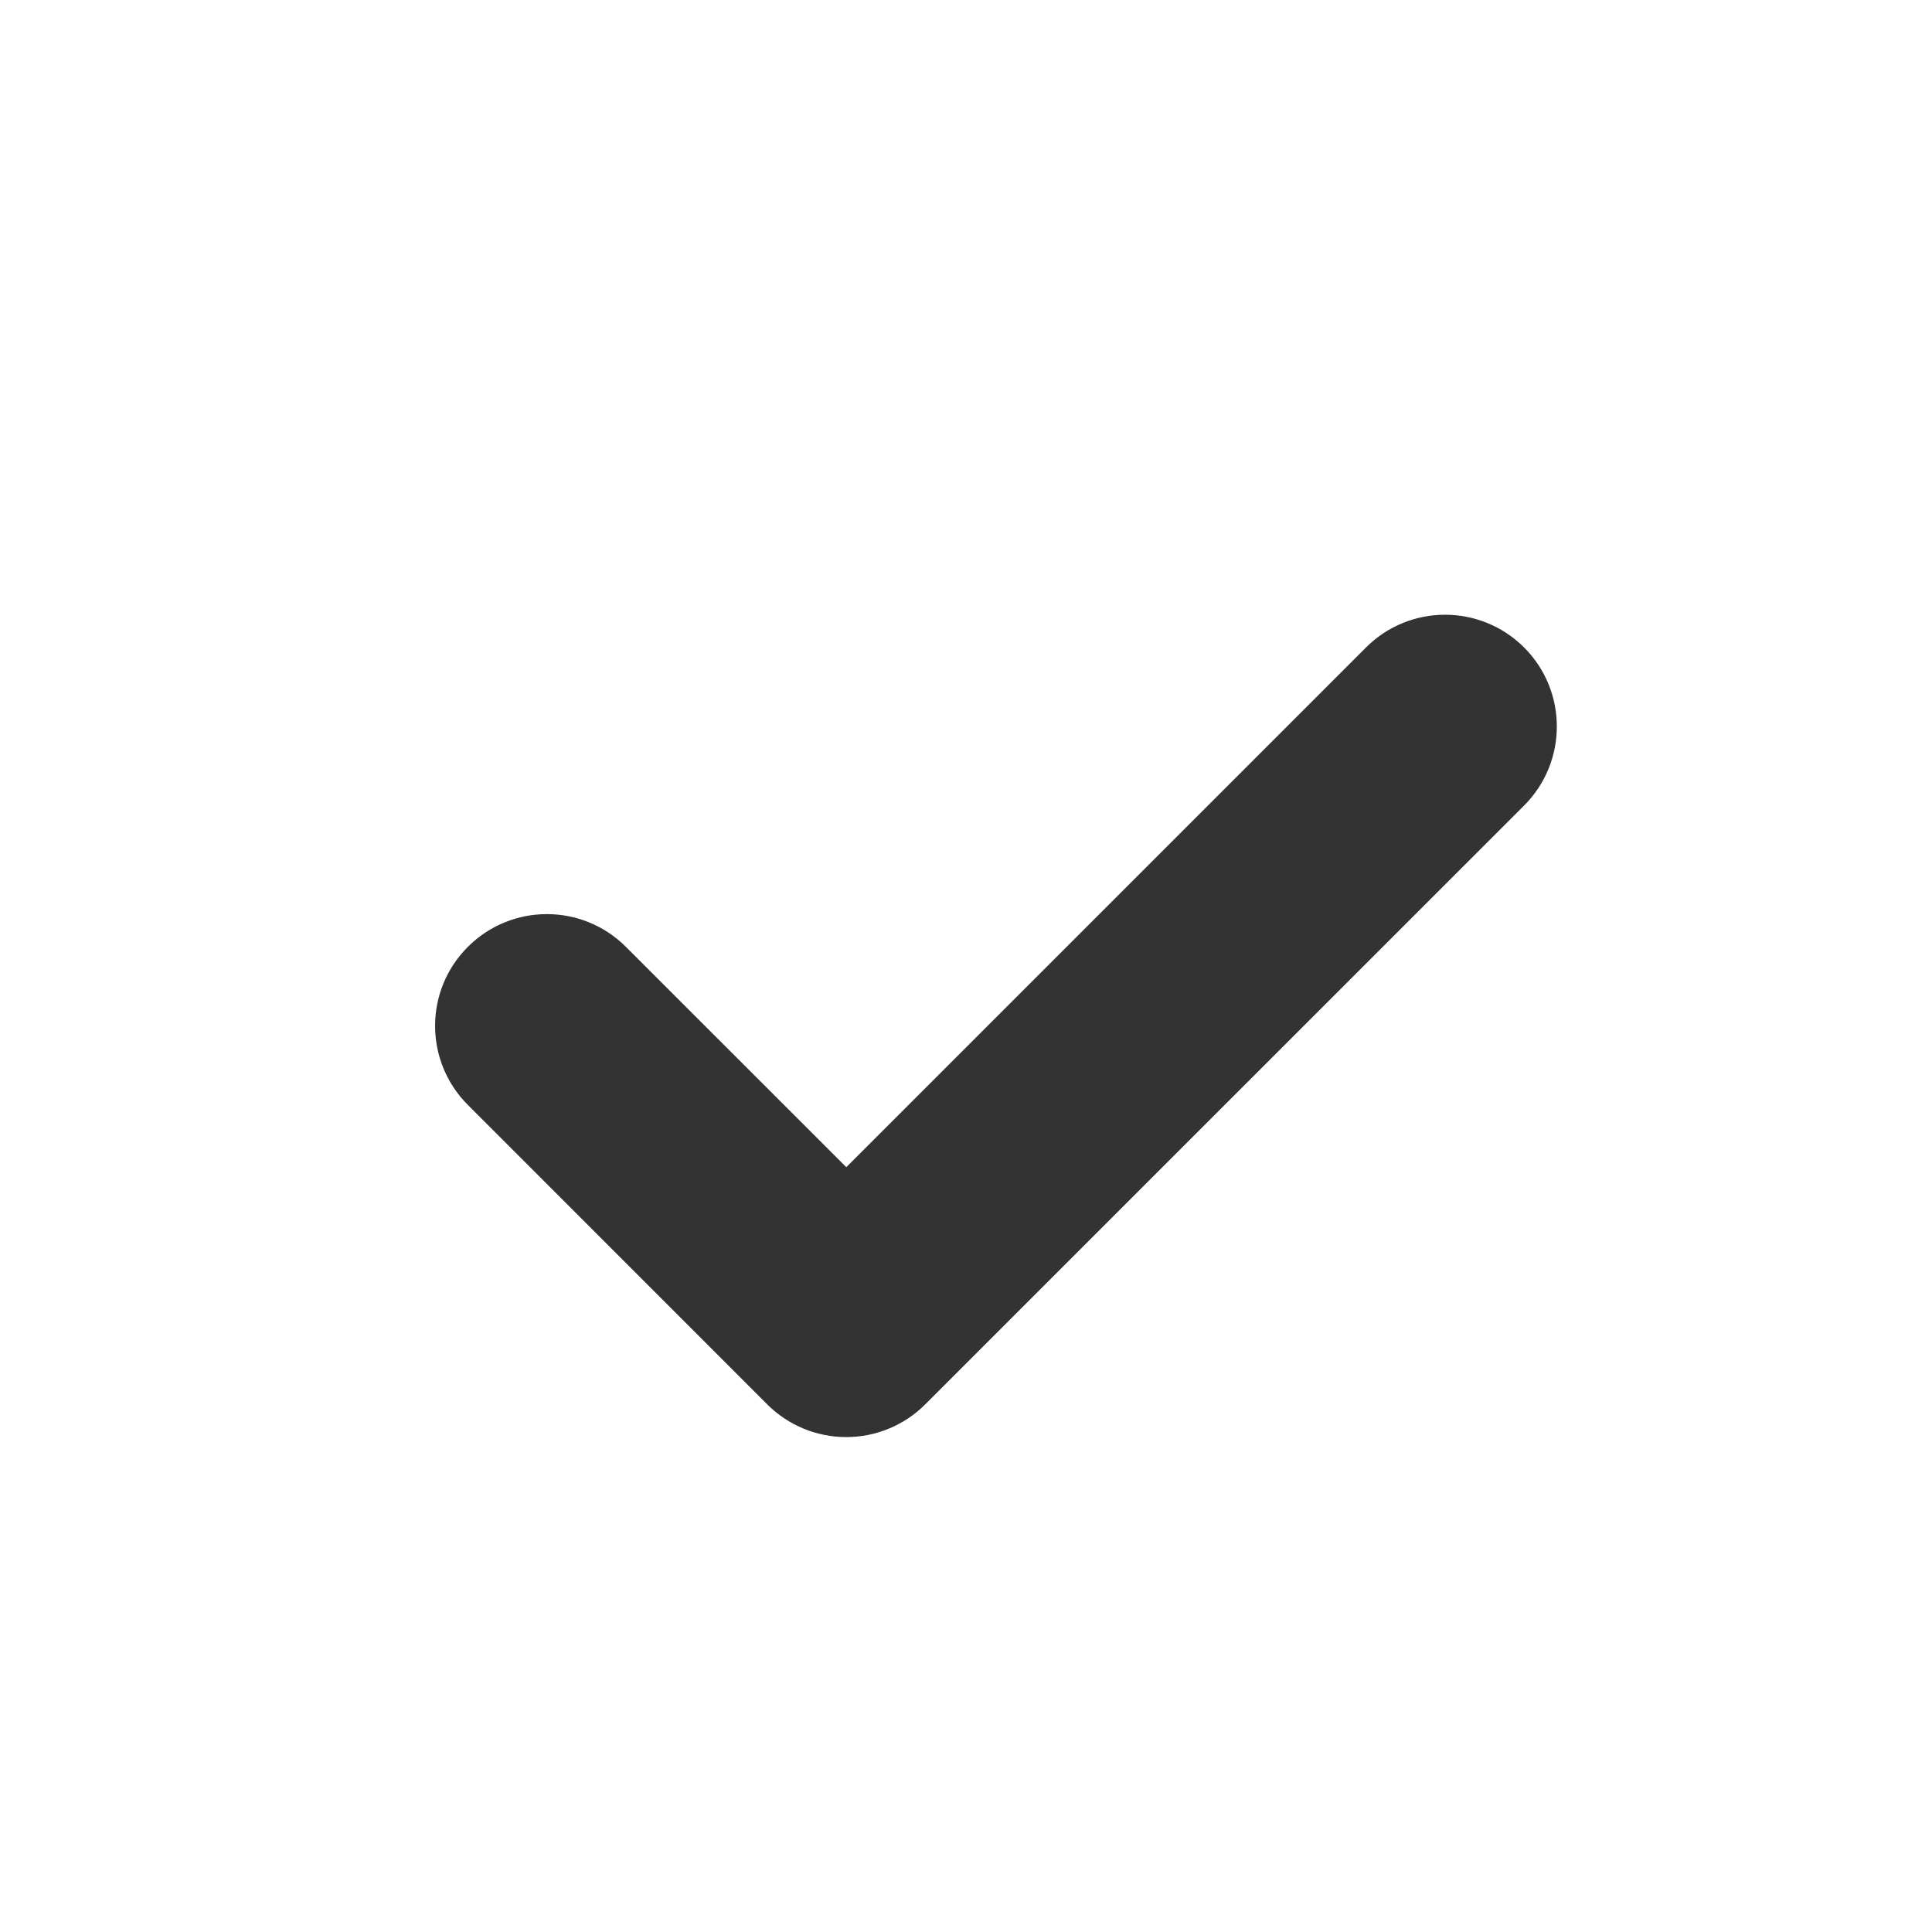 <svg width="24" height="24" viewBox="0 0 24 24" fill="none" xmlns="http://www.w3.org/2000/svg">
<rect x="0" y="0" width="24" height="24" fill="#333333" stroke="none"/>
<path d="M24 24H0V0H24V24ZM18.933 8.043C18.39 7.501 17.511 7.501 16.969 8.043L10.513 14.499L7.775 11.762C7.233 11.22 6.354 11.22 5.812 11.762C5.269 12.304 5.269 13.183 5.812 13.726L9.53 17.445C9.791 17.706 10.144 17.852 10.513 17.852C10.881 17.852 11.234 17.706 11.494 17.445L18.933 10.007C19.475 9.464 19.475 8.585 18.933 8.043Z" fill="white"/>
</svg>
